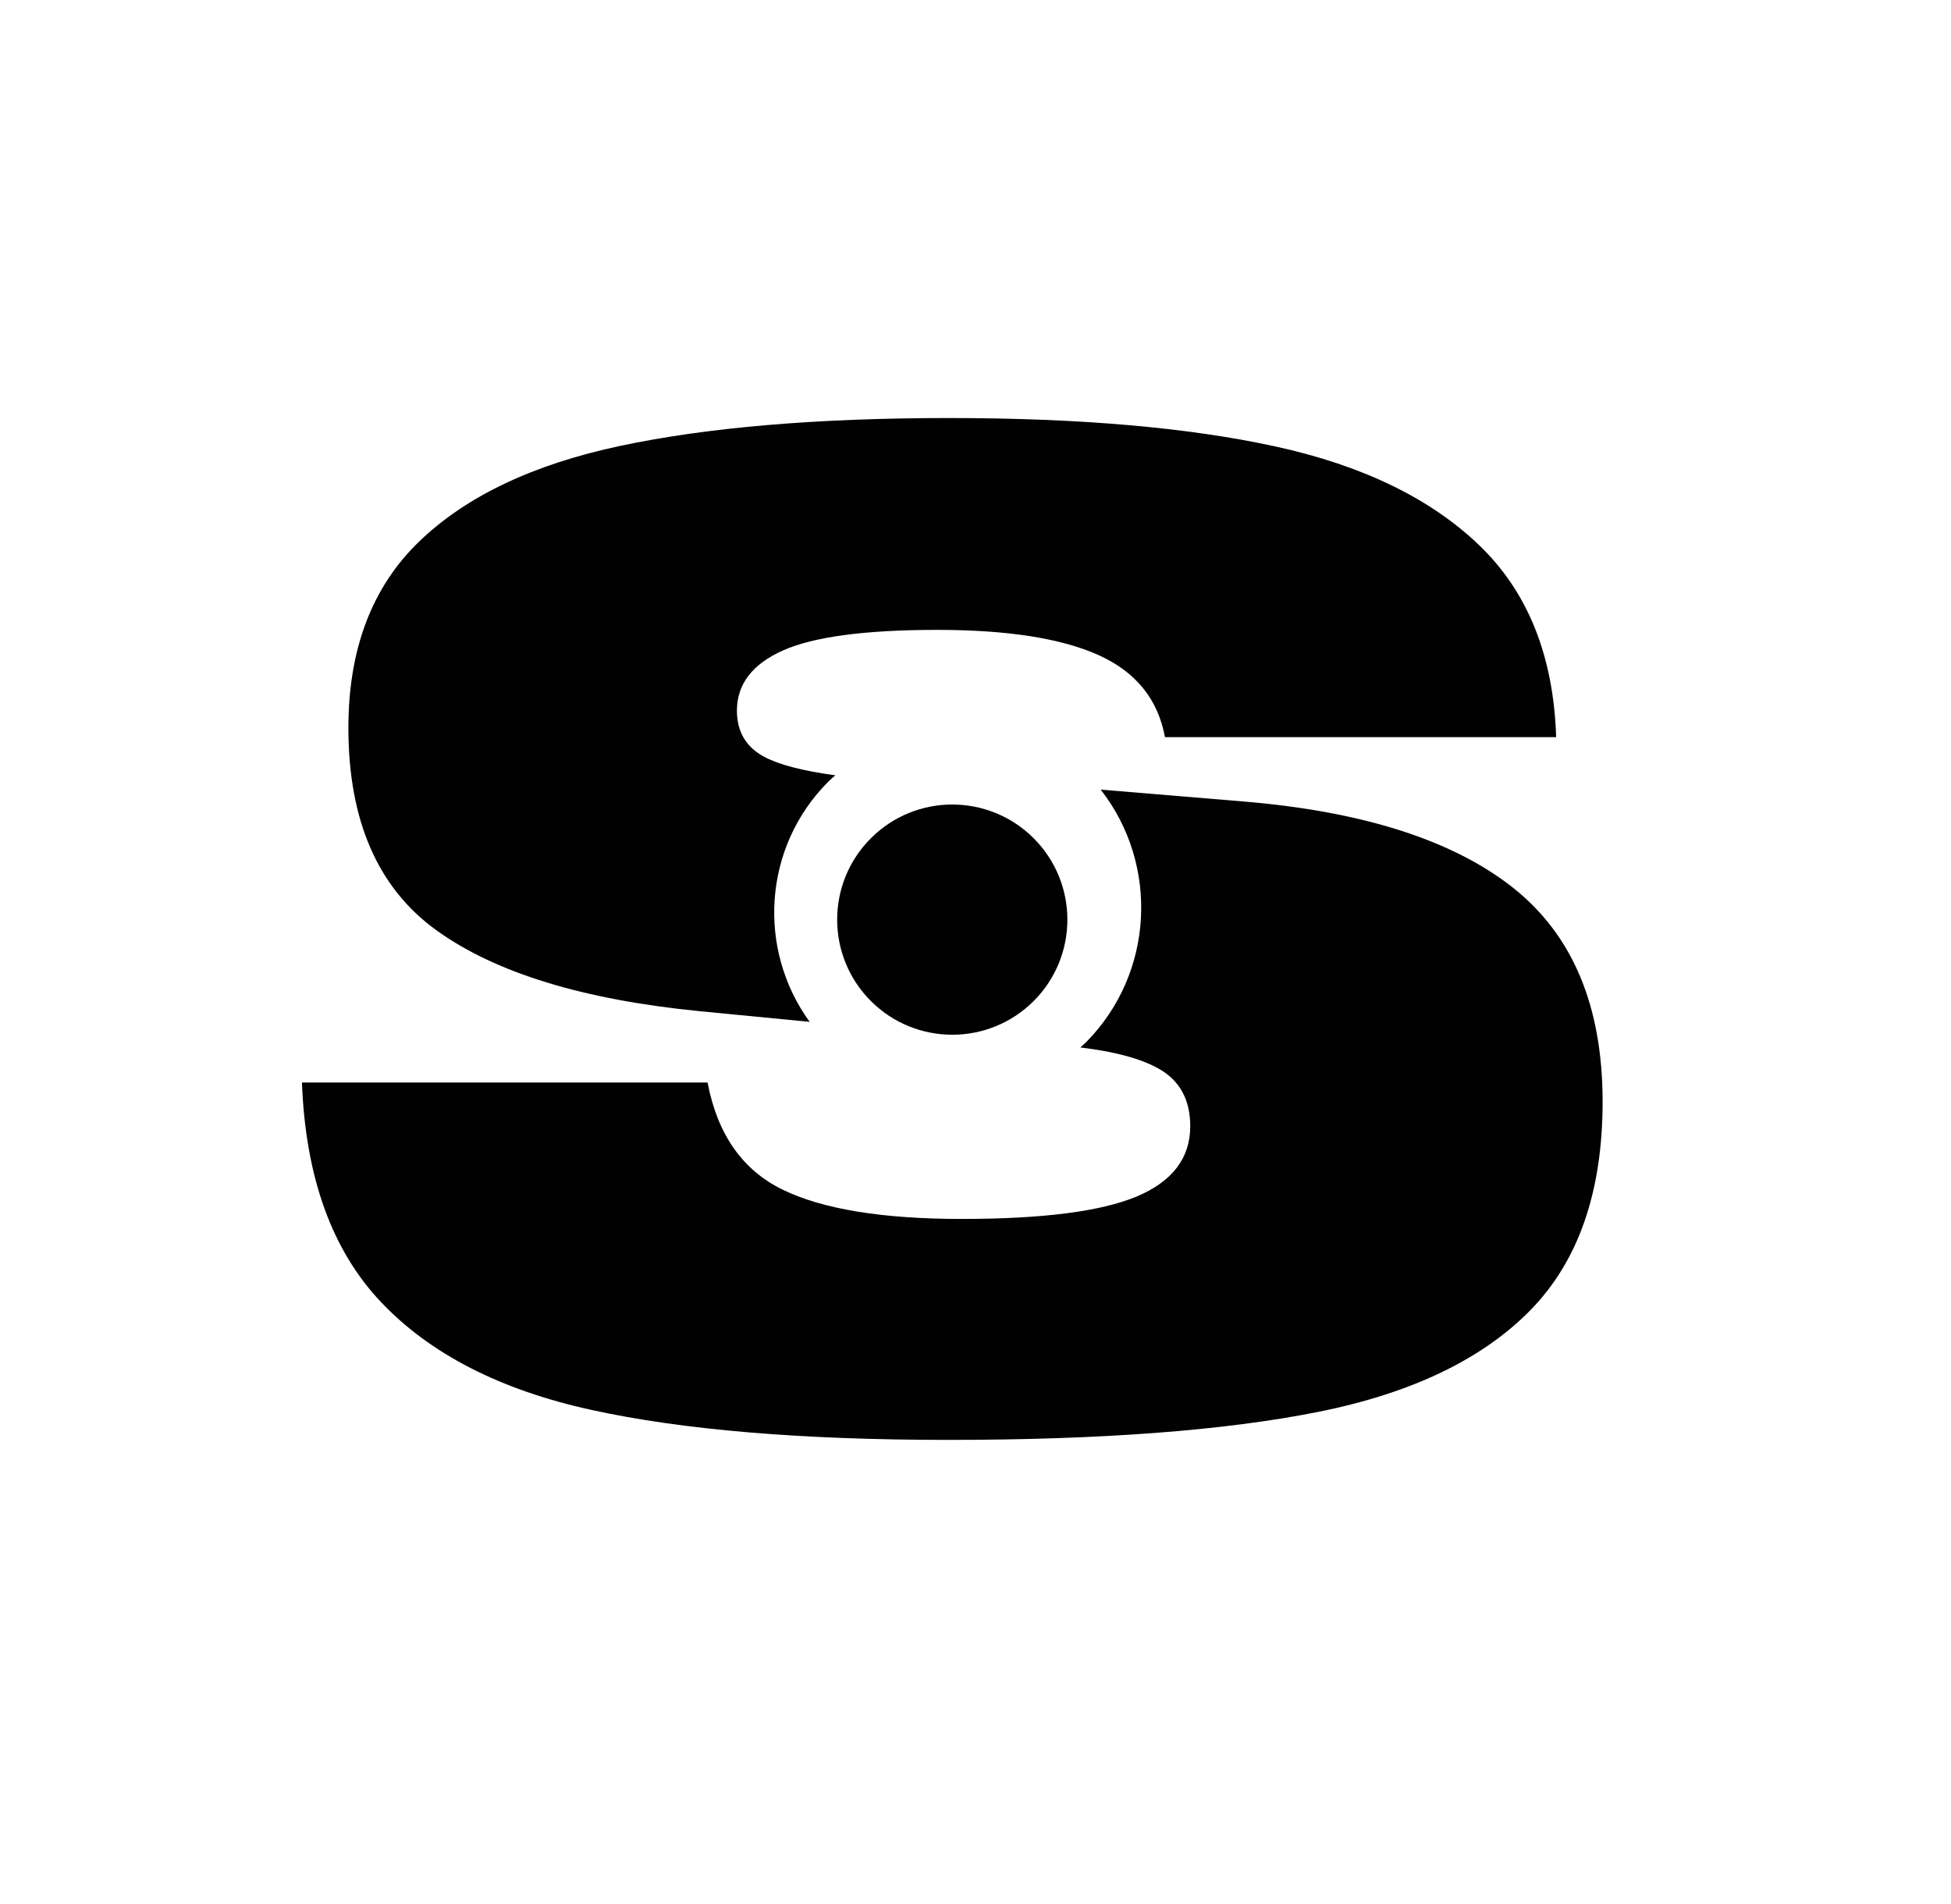 <svg width="42" height="41" viewBox="0 0 42 41" fill="none" xmlns="http://www.w3.org/2000/svg">
<path d="M9.4 20.032C10.666 20.944 12.556 21.524 15.07 21.771L17.43 22C16.296 20.441 16.424 18.243 17.825 16.835C17.875 16.784 17.93 16.74 17.982 16.692C17.29 16.598 16.781 16.467 16.46 16.298C16.063 16.089 15.864 15.756 15.864 15.3C15.864 14.73 16.195 14.298 16.857 14.003C17.518 13.709 18.624 13.561 20.174 13.561C21.686 13.561 22.844 13.742 23.647 14.103C24.451 14.464 24.927 15.053 25.079 15.87H33.5C33.444 14.122 32.891 12.744 31.842 11.737C30.792 10.73 29.332 10.022 27.461 9.613C25.589 9.204 23.245 9 20.429 9C17.594 9 15.236 9.2 13.355 9.599C11.474 9.998 10.028 10.687 9.017 11.665C8.005 12.645 7.5 13.979 7.5 15.671C7.5 17.666 8.133 19.12 9.4 20.032Z" fill="#010101"/>
<path d="M32.565 19.107C31.274 18.09 29.348 17.473 26.787 17.257L23.695 17C24.955 18.611 24.851 20.954 23.377 22.442C23.338 22.48 23.297 22.514 23.257 22.551C23.99 22.639 24.562 22.79 24.953 23.013C25.399 23.267 25.623 23.679 25.623 24.246C25.623 24.932 25.239 25.435 24.473 25.759C23.706 26.081 22.45 26.243 20.704 26.243C18.996 26.243 17.71 26.033 16.847 25.612C15.983 25.191 15.445 24.422 15.232 23.306H6.5C6.577 25.343 7.145 26.918 8.203 28.034C9.26 29.15 10.769 29.924 12.729 30.354C14.688 30.784 17.25 31 20.413 31C23.711 31 26.365 30.799 28.373 30.398C30.382 29.997 31.904 29.267 32.943 28.21C33.98 27.153 34.5 25.656 34.5 23.718C34.5 21.662 33.855 20.125 32.565 19.107Z" fill="#010101"/>
<path d="M22.252 21.552C23.22 20.584 23.22 19.015 22.252 18.047C21.285 17.079 19.715 17.079 18.748 18.047C17.78 19.015 17.78 20.584 18.748 21.552C19.715 22.519 21.285 22.519 22.252 21.552Z" fill="#010101"/>
</svg>
